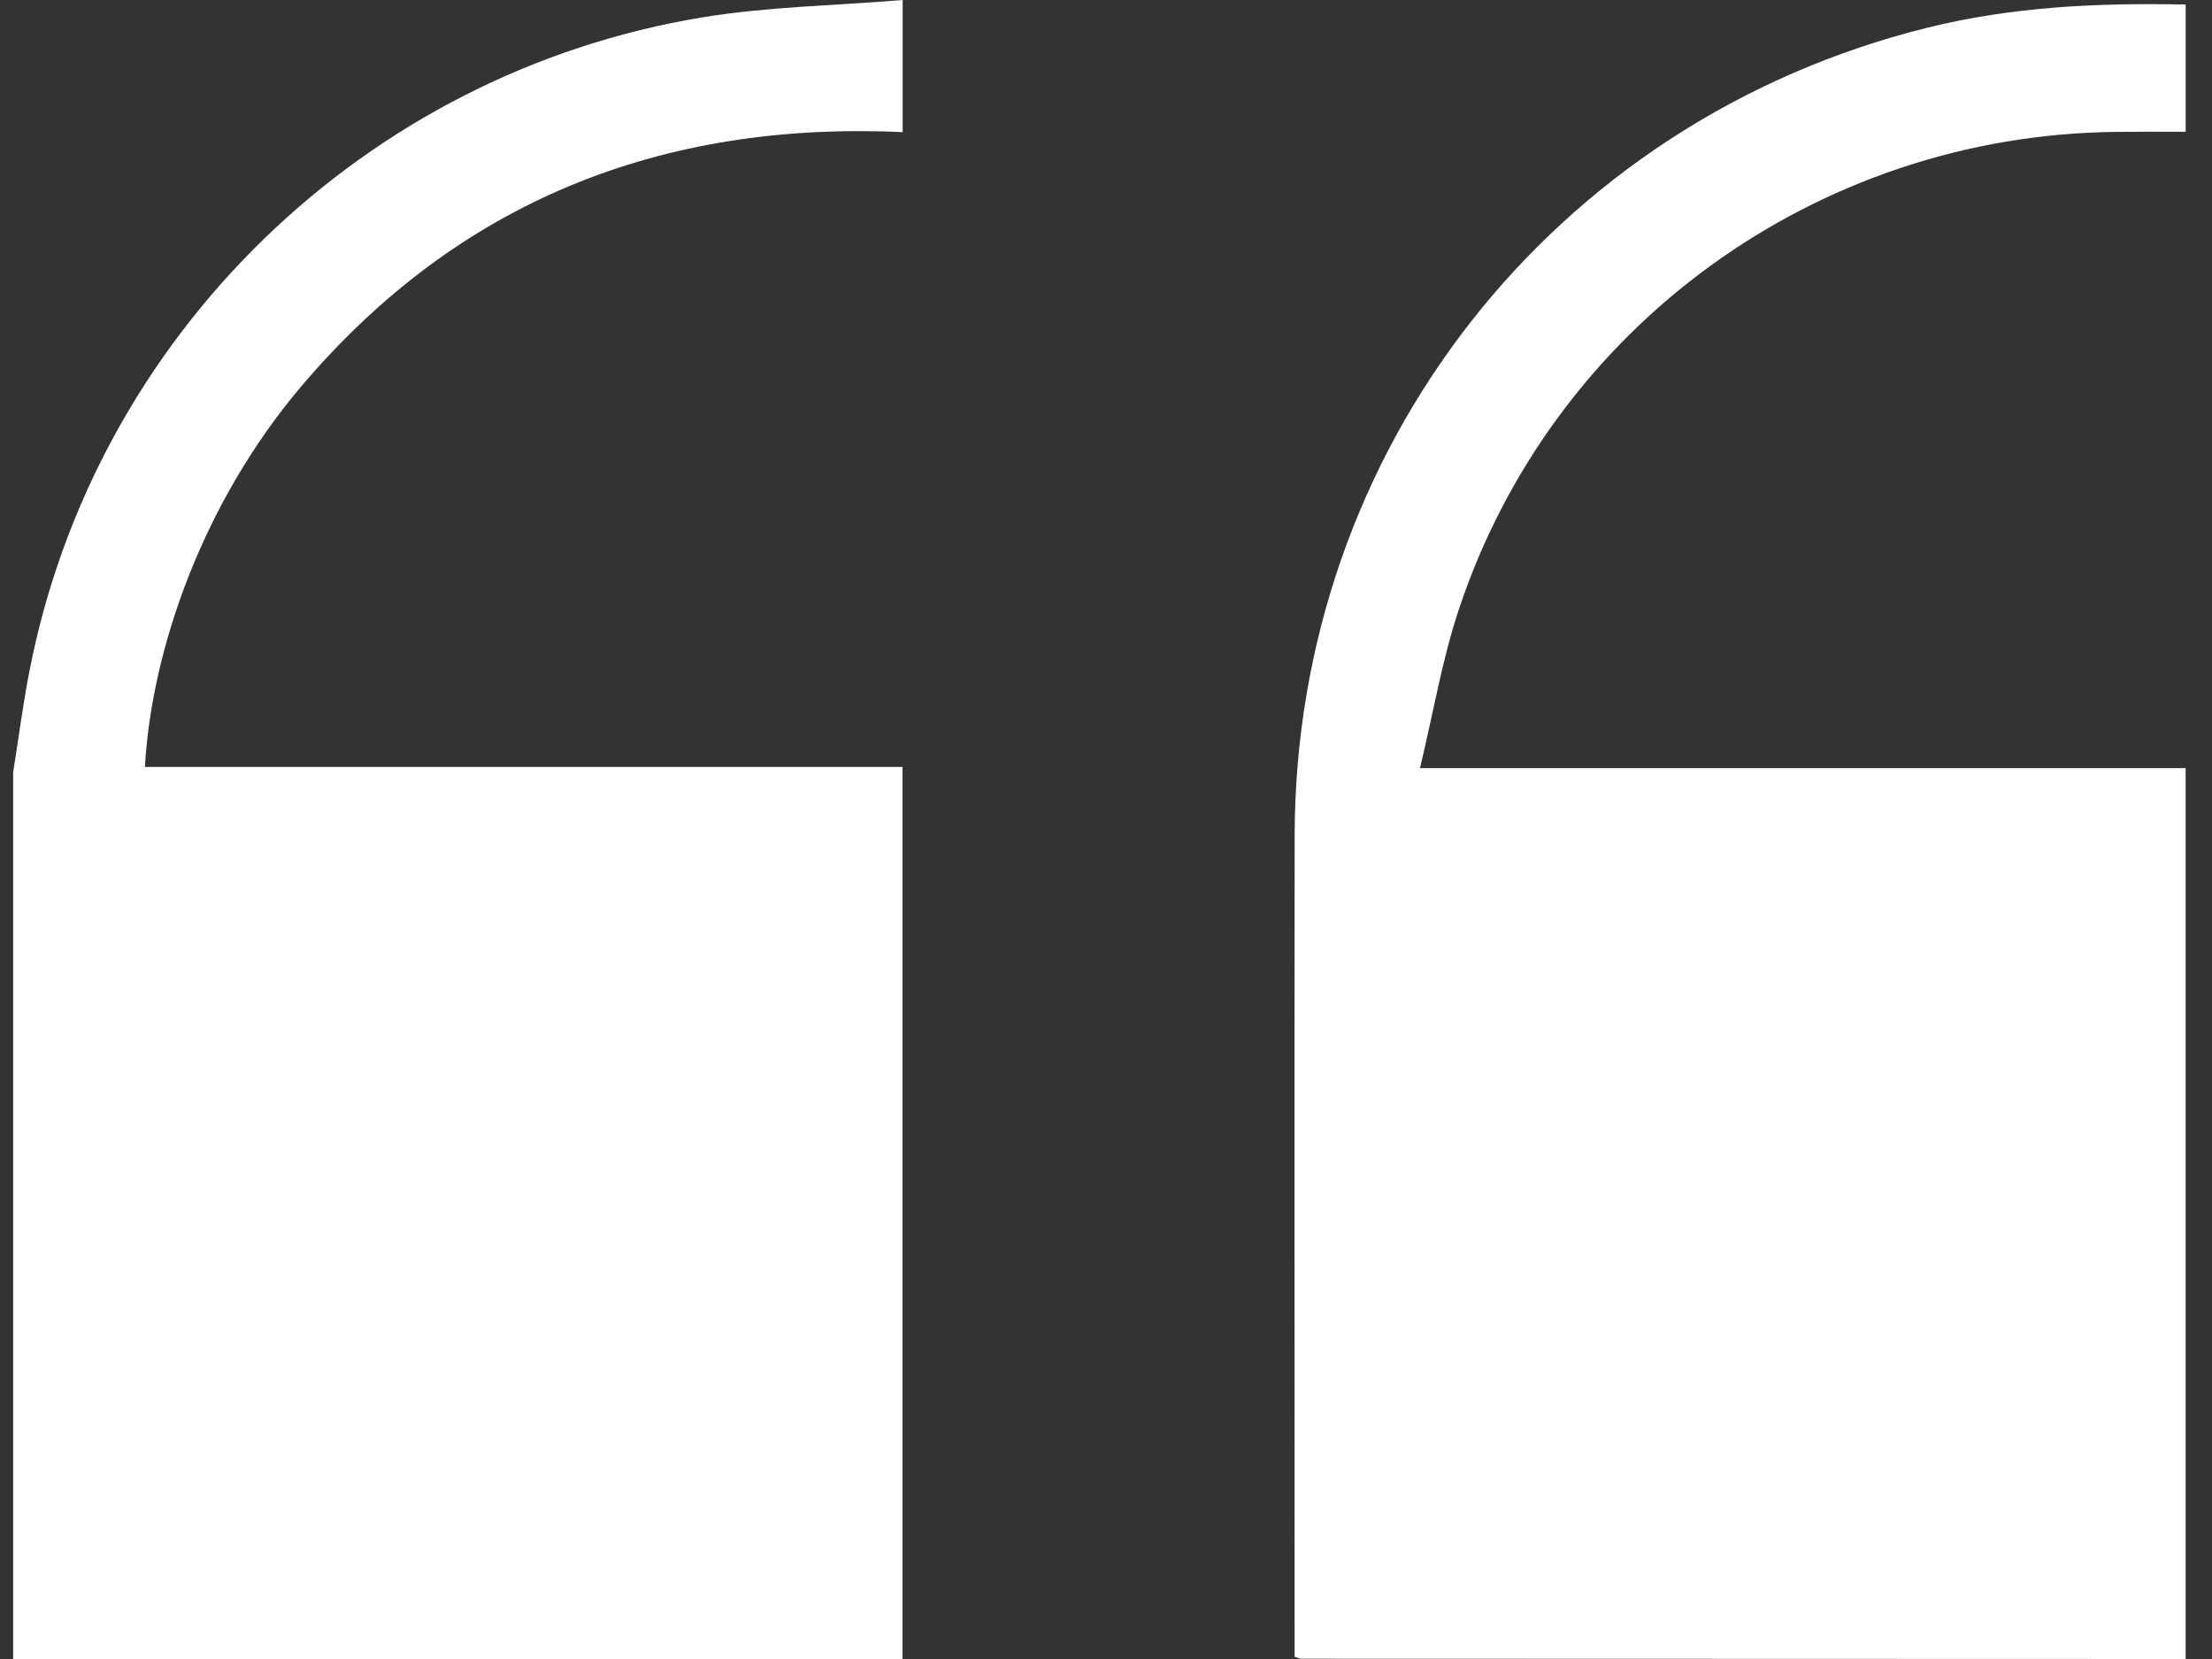 <svg width="56" height="42" viewBox="0 0 56 42" fill="none" xmlns="http://www.w3.org/2000/svg">
<rect x="0" y="0" width="56" height="42" fill="#333333" stroke="none"/>
<g id="Isolation_Mode" clip-path="url(#clip0_22801_2179)">
<path id="Vector" d="M0.333 19.553C0.471 18.69 0.582 17.822 0.75 16.966C2.409 8.487 9.225 1.846 17.79 0.438C19.439 0.168 21.129 0.143 22.852 0V3.345C16.752 3.064 11.595 5.088 7.609 9.803C5.159 12.702 3.842 16.395 3.668 19.417H22.849V42.001H0.333C0.333 34.519 0.333 27.037 0.333 19.556V19.553Z" fill="white"/>
<path id="Vector_2" d="M55.333 42C47.87 41.999 40.405 41.996 32.941 41.993C32.908 41.993 32.875 41.975 32.775 41.944V41.395C32.775 34.648 32.768 27.902 32.776 21.154C32.789 11.393 39.313 3.061 48.779 0.705C50.933 0.168 53.126 0.068 55.333 0.115V3.336C54.743 3.336 54.152 3.333 53.562 3.339C46.006 3.421 39.319 8.257 36.934 15.424C36.51 16.699 36.287 18.042 35.949 19.446H55.332V41.999L55.333 42Z" fill="white"/>
</g>
<defs>
<clipPath id="clip0_22801_2179">
<rect width="55" height="42" fill="white" transform="translate(0.333)"/>
</clipPath>
</defs>
</svg>
